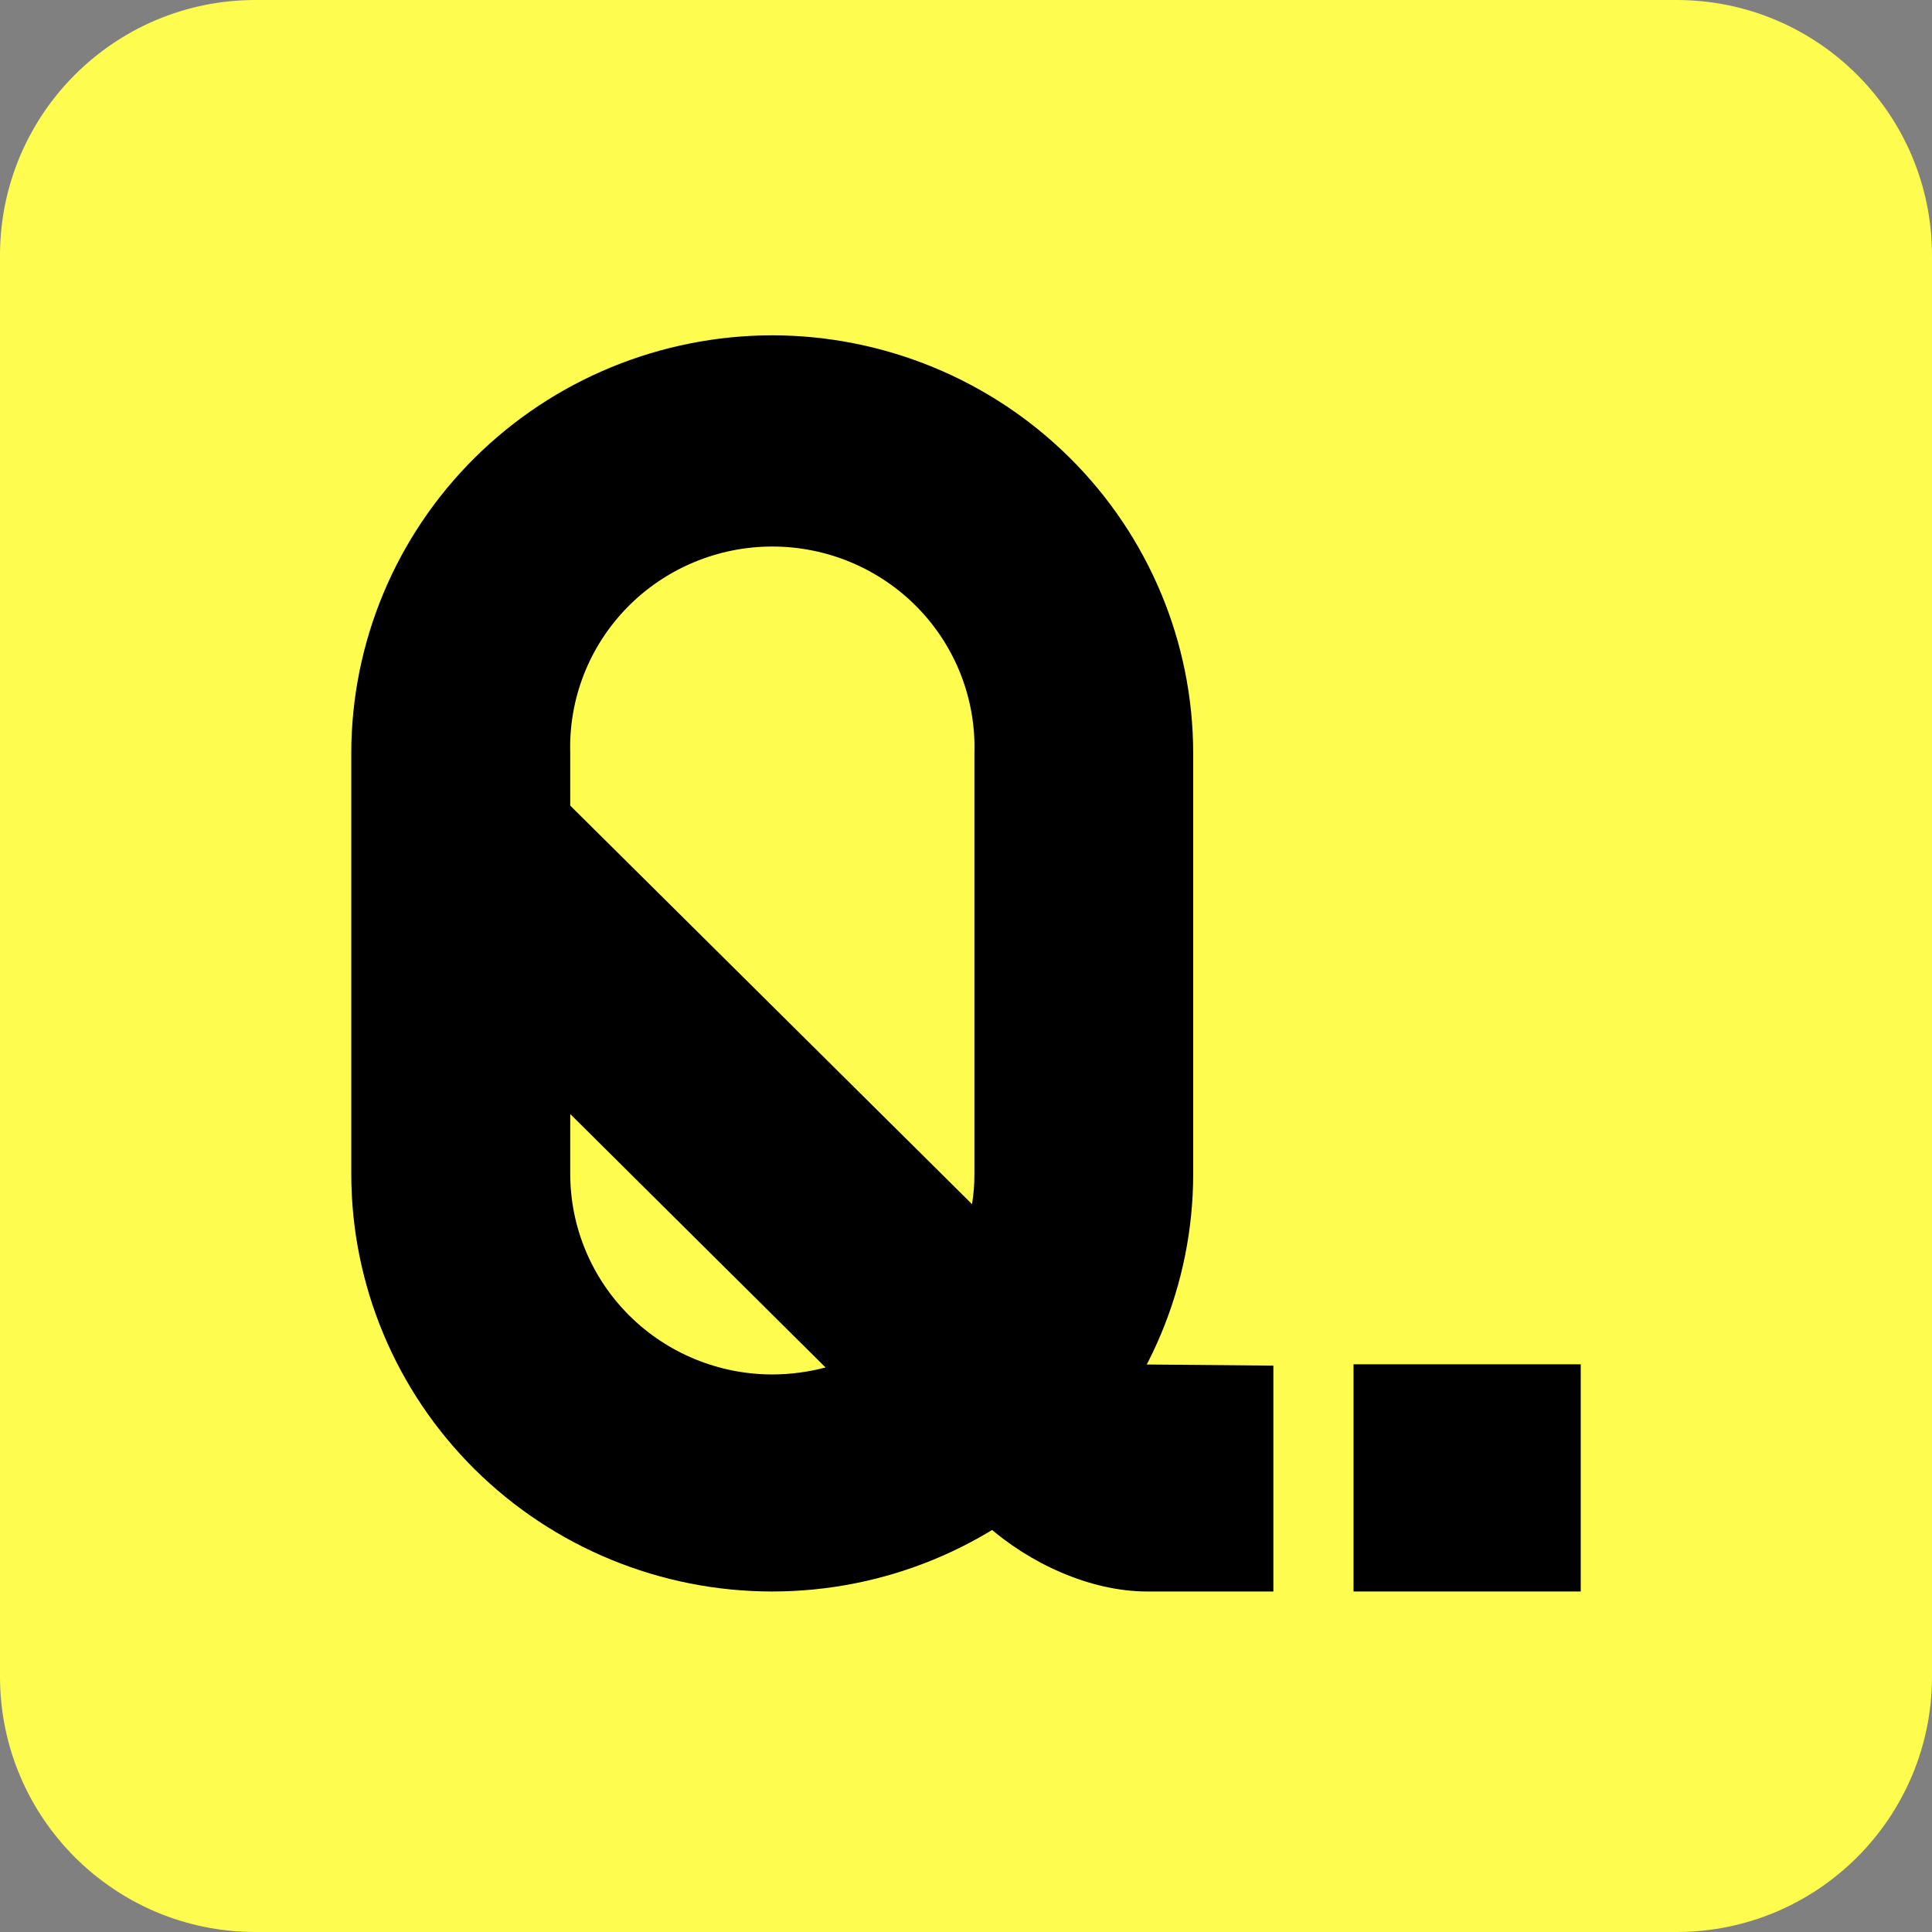 <svg xmlns="http://www.w3.org/2000/svg" version="1.1" xmlns:xlink="http://www.w3.org/1999/xlink" xmlns:svgjs="http://svgjs.dev/svgjs" width="512" height="512"><rect width="100%" height="100%" fill="#808080" stroke="none"/><svg width="512" height="512" viewBox="0 0 512 512" fill="none" xmlns="http://www.w3.org/2000/svg">
<g clip-path="url(#clip0_517_1341)">
<path d="M444.298 0H67.703C30.311 0 0 30.311 0 67.703V444.298C0 481.689 30.311 512 67.703 512H444.298C481.689 512 512 481.689 512 444.298V67.703C512 30.311 481.689 0 444.298 0Z" fill="#FFFC50"></path>
<path d="M337.455 361.904V421.76H303.853C288.965 421.714 272.783 414.371 261.312 404.053C277.864 393.458 290.475 379.843 299.745 361.555C300.246 361.604 303.535 361.655 304.036 361.606L337.455 361.904Z" fill="black"></path>
<path d="M204.697 88.859C175.105 88.884 146.733 100.557 125.808 121.315C104.884 142.072 93.117 170.218 93.092 199.573V311.094C93.092 340.445 104.845 368.593 125.766 389.347C146.687 410.101 175.062 421.761 204.649 421.761C234.236 421.761 262.611 410.101 283.532 389.347C304.453 368.593 316.207 340.445 316.207 311.094V199.573C316.181 170.234 304.428 142.103 283.524 121.348C262.62 100.593 234.272 88.91 204.697 88.859ZM151.121 199.573C150.906 192.463 152.133 185.383 154.728 178.751C157.323 172.12 161.233 166.073 166.227 160.969C171.221 155.865 177.197 151.807 183.801 149.035C190.405 146.264 197.503 144.836 204.673 144.836C211.844 144.836 218.941 146.264 225.545 149.035C232.149 151.807 238.125 155.865 243.119 160.969C248.113 166.073 252.023 172.12 254.618 178.751C257.213 185.383 258.44 192.463 258.225 199.573V311.094C258.236 313.782 258.028 316.467 257.603 319.121L151.121 213.49V199.573ZM204.697 364.243C190.488 364.243 176.861 358.643 166.813 348.676C156.766 338.709 151.121 325.19 151.121 311.094V295.231L218.773 362.39C214.182 363.61 209.45 364.233 204.697 364.243Z" fill="black"></path>
<path d="M418.909 361.555H358.703V421.76H418.909V361.555Z" fill="black"></path>
</g>
<defs>
<clipPath id="SvgjsClipPath1050">
<rect width="512" height="512" fill="white"></rect>
</clipPath>
</defs>
</svg><style>@media (prefers-color-scheme: light) { :root { filter: none; } }
@media (prefers-color-scheme: dark) { :root { filter: none; } }
</style></svg>